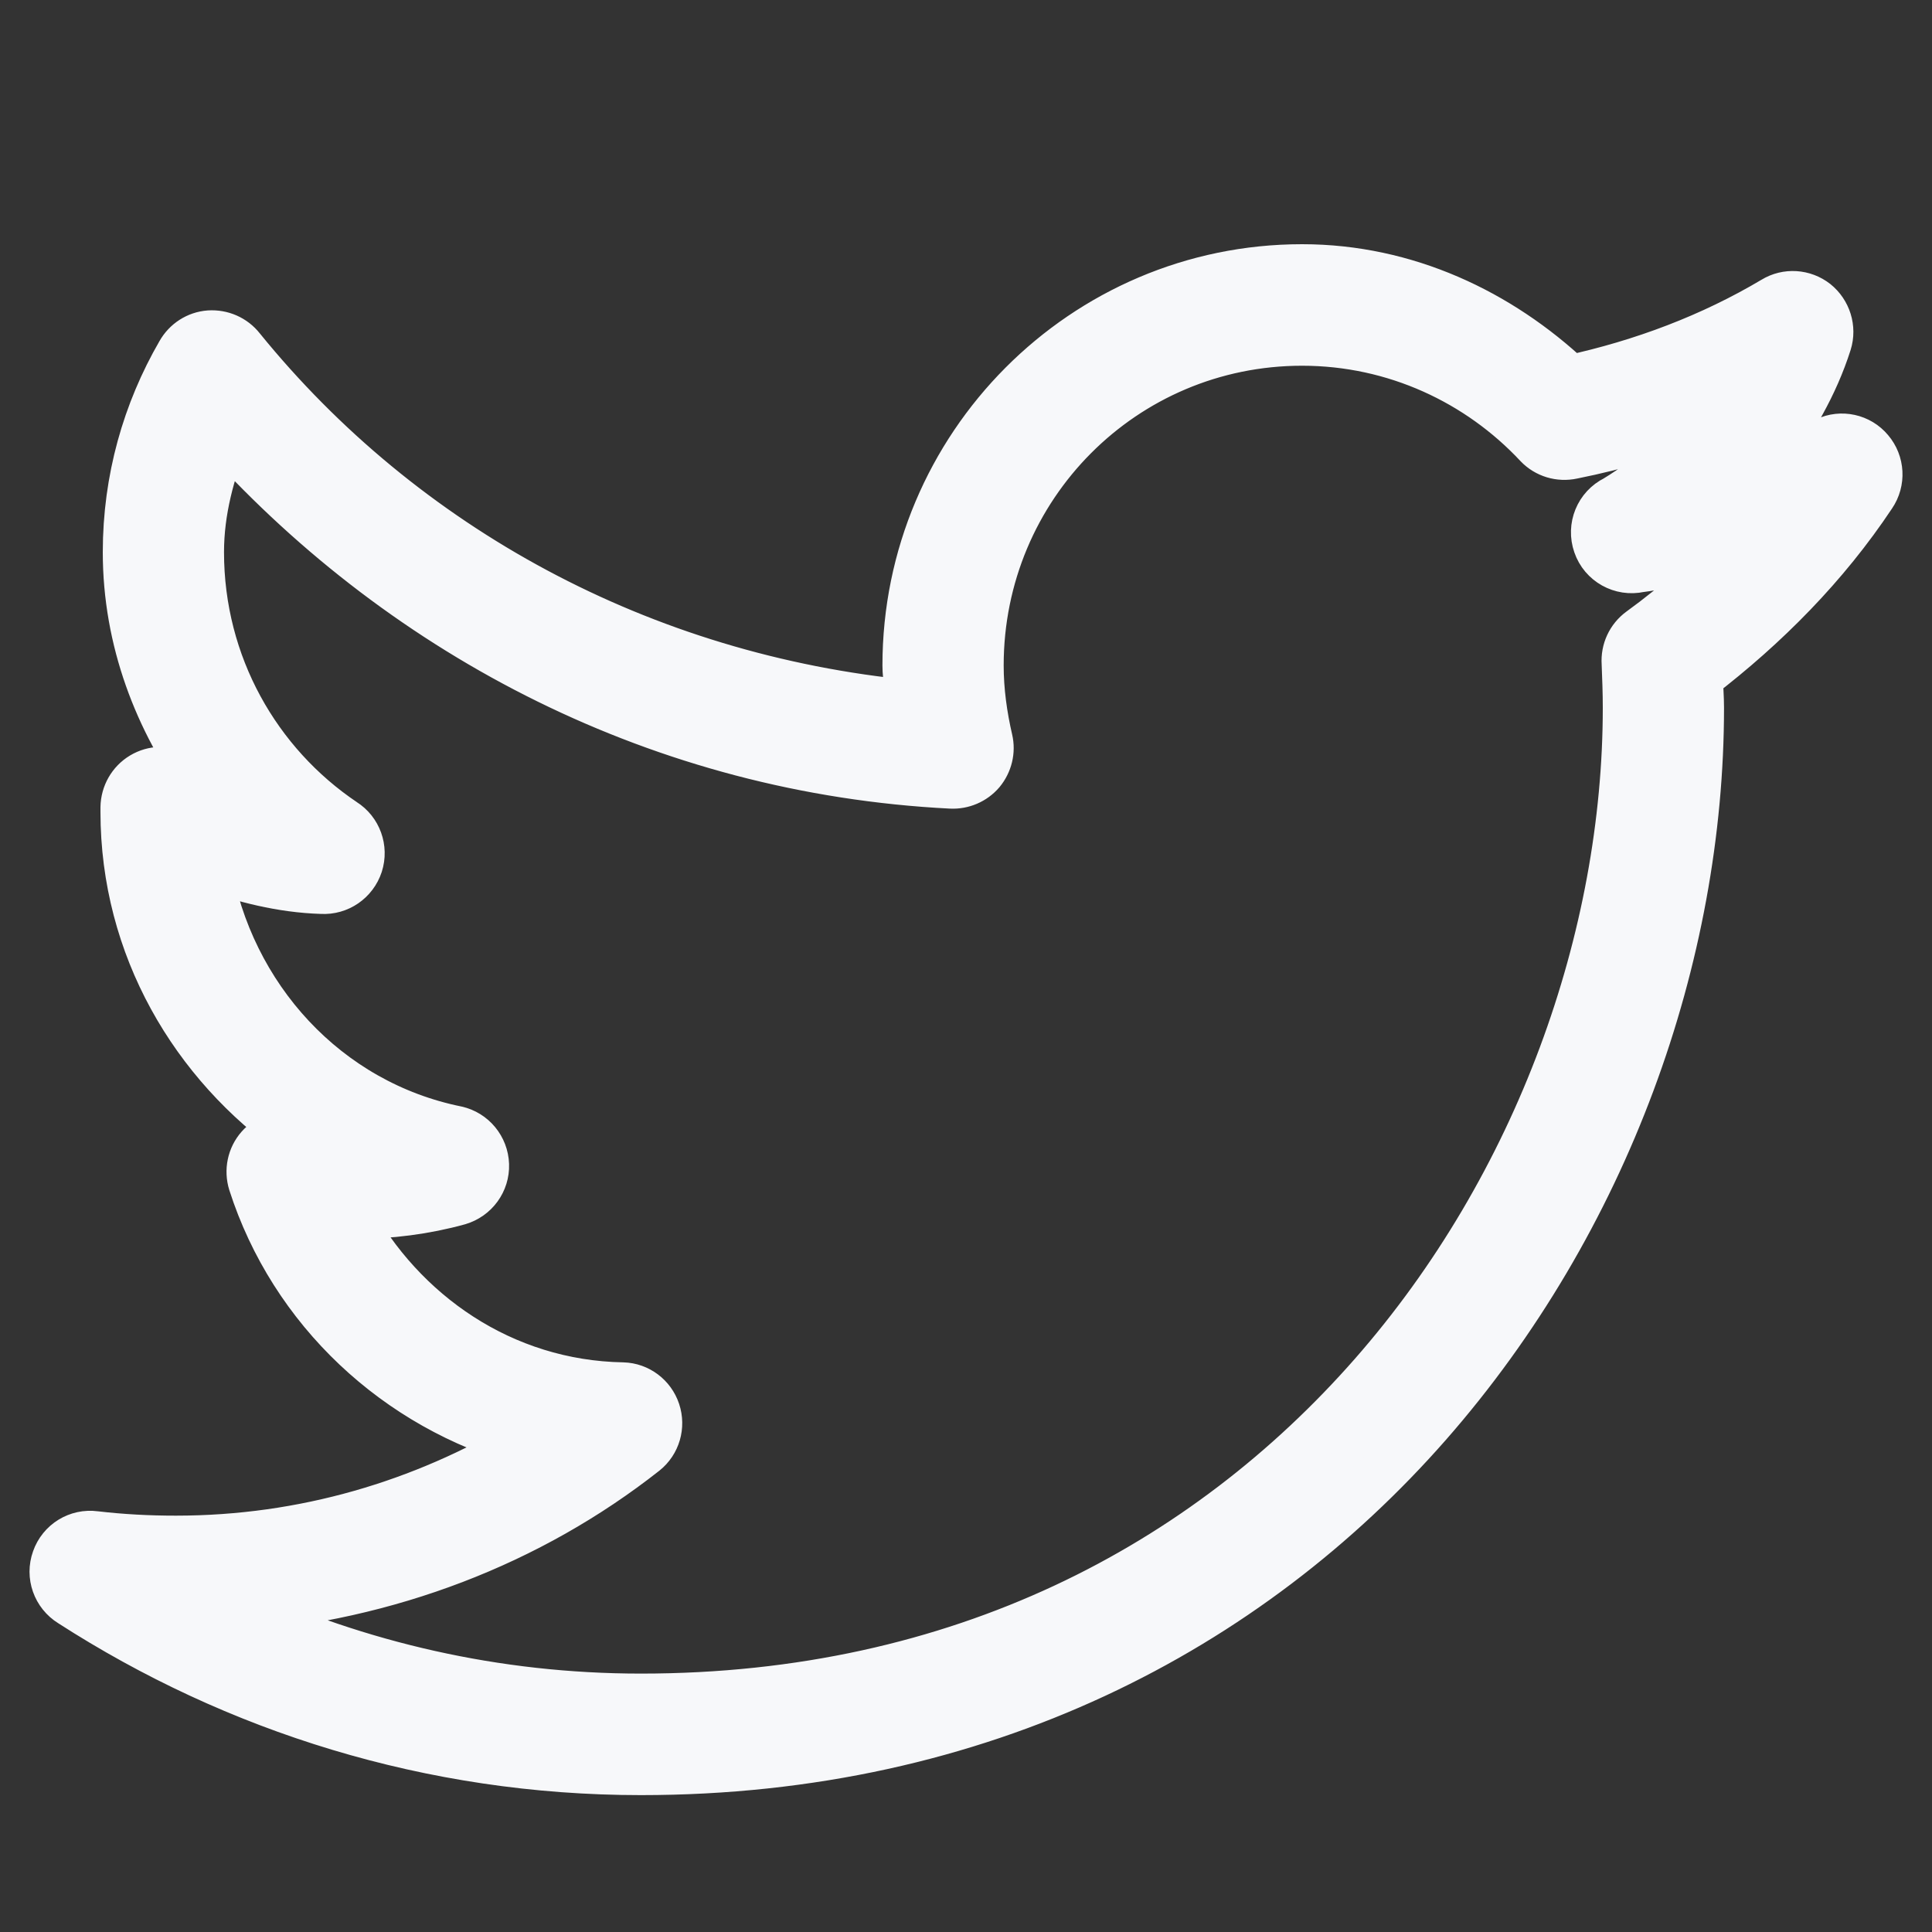 <svg width="20" height="20" viewBox="0 0 20 20" fill="none" xmlns="http://www.w3.org/2000/svg">
<rect x="0" y="0" width="20" height="20" fill="#333333" stroke="none"/>
<path d="M13.479 2.778C11.221 2.778 9.385 4.622 9.385 6.889C9.385 7.025 9.419 7.158 9.432 7.292C6.64 7.024 4.171 5.673 2.494 3.607C2.416 3.508 2.295 3.455 2.168 3.463C2.042 3.472 1.93 3.545 1.868 3.655C1.516 4.263 1.314 4.964 1.314 5.716C1.314 6.627 1.638 7.46 2.14 8.145C2.042 8.102 1.936 8.078 1.845 8.026C1.728 7.964 1.588 7.967 1.475 8.035C1.361 8.103 1.292 8.226 1.29 8.358V8.405C1.29 9.802 2.01 11.015 3.072 11.758C3.06 11.757 3.048 11.761 3.037 11.758C2.907 11.736 2.775 11.782 2.688 11.881C2.601 11.98 2.573 12.118 2.612 12.244C3.034 13.56 4.11 14.566 5.444 14.933C4.382 15.567 3.15 15.94 1.821 15.94C1.534 15.94 1.258 15.925 0.983 15.893C0.806 15.869 0.637 15.973 0.578 16.142C0.517 16.311 0.584 16.498 0.736 16.592C2.439 17.689 4.461 18.333 6.635 18.333C10.159 18.333 12.923 16.855 14.777 14.744C16.631 12.632 17.597 9.889 17.597 7.327C17.597 7.219 17.588 7.114 17.585 7.007C18.277 6.476 18.895 5.852 19.379 5.124C19.475 4.983 19.465 4.795 19.354 4.665C19.245 4.534 19.06 4.494 18.907 4.567C18.712 4.654 18.485 4.663 18.282 4.733C18.55 4.373 18.78 3.985 18.919 3.548C18.966 3.398 18.914 3.234 18.792 3.136C18.669 3.04 18.498 3.028 18.364 3.11C17.72 3.493 17.006 3.763 16.252 3.927C15.521 3.24 14.557 2.778 13.479 2.778ZM13.479 3.536C14.442 3.536 15.312 3.949 15.922 4.602C16.013 4.697 16.147 4.737 16.276 4.709C16.768 4.611 17.236 4.468 17.692 4.282C17.429 4.638 17.105 4.941 16.724 5.171C16.552 5.255 16.47 5.455 16.534 5.637C16.596 5.818 16.785 5.923 16.972 5.882C17.349 5.836 17.686 5.682 18.046 5.586C17.723 5.937 17.369 6.254 16.984 6.533C16.879 6.61 16.821 6.735 16.83 6.865C16.836 7.019 16.842 7.172 16.842 7.327C16.842 9.697 15.936 12.269 14.211 14.234C12.485 16.199 9.951 17.575 6.635 17.575C5.129 17.575 3.708 17.241 2.423 16.651C4.016 16.528 5.485 15.962 6.671 15.028C6.795 14.929 6.843 14.763 6.793 14.612C6.743 14.461 6.604 14.357 6.447 14.353C5.202 14.331 4.159 13.603 3.603 12.576C3.624 12.576 3.641 12.576 3.662 12.576C4.035 12.576 4.404 12.528 4.747 12.433C4.913 12.384 5.026 12.23 5.02 12.057C5.014 11.884 4.892 11.736 4.724 11.699C3.38 11.426 2.373 10.328 2.14 8.962C2.52 9.094 2.91 9.198 3.331 9.211C3.504 9.221 3.66 9.113 3.714 8.949C3.767 8.784 3.702 8.604 3.556 8.512C2.659 7.909 2.069 6.883 2.069 5.716C2.069 5.284 2.181 4.887 2.329 4.508C4.216 6.588 6.86 7.97 9.845 8.121C9.963 8.127 10.078 8.078 10.155 7.988C10.231 7.896 10.261 7.774 10.234 7.659C10.177 7.413 10.14 7.152 10.14 6.889C10.14 5.032 11.63 3.536 13.479 3.536Z" fill="#F7F8FA" stroke="#F7F8FA" stroke-width="0.5" stroke-linejoin="round"/>
</svg>
